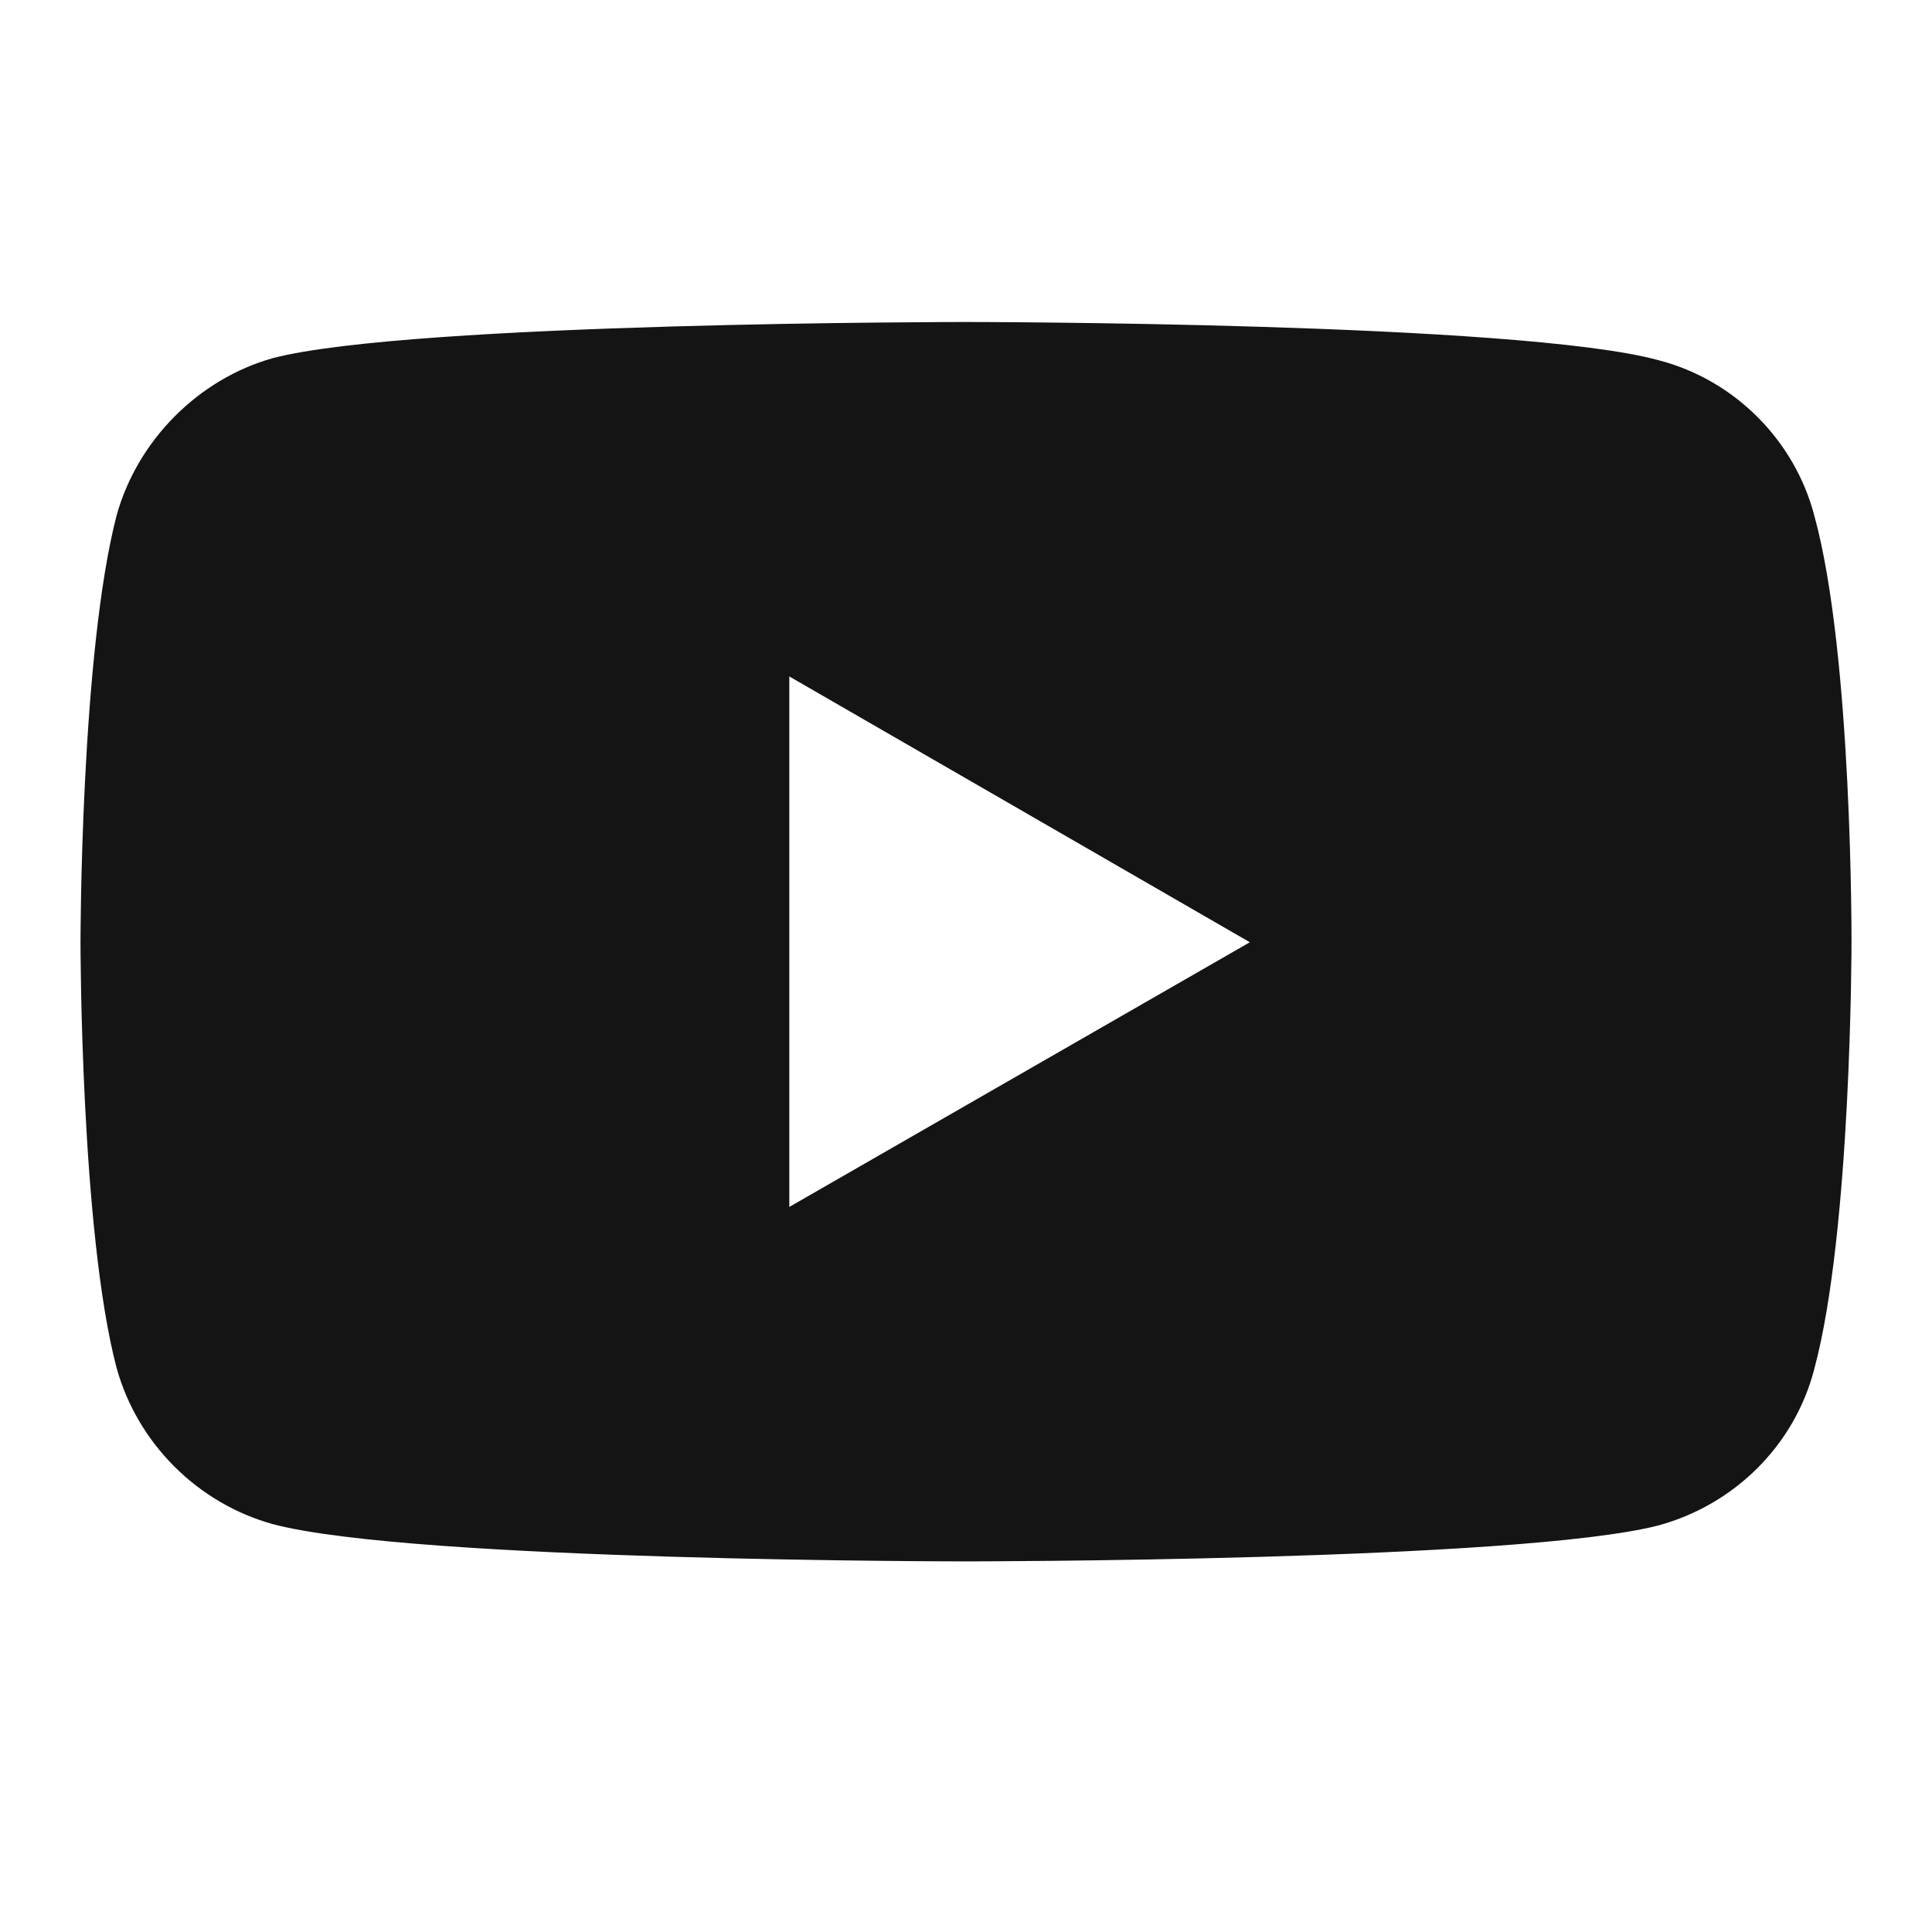 <svg width="24" height="24" viewBox="0 0 24 24" fill="none" xmlns="http://www.w3.org/2000/svg"><path d="M11.993 4C11.993 4 5.117 4 3.392 4.448C2.467 4.707 1.707 5.468 1.448 6.405C1 8.131 1 11.705 1 11.705C1 11.705 1 15.292 1.448 16.991C1.707 17.928 2.454 18.676 3.392 18.934C5.131 19.396 11.993 19.396 11.993 19.396C11.993 19.396 18.883 19.396 20.608 18.948C21.546 18.689 22.293 17.956 22.538 17.005C23 15.292 23 11.718 23 11.718C23 11.718 23.014 8.131 22.538 6.405C22.293 5.468 21.546 4.72 20.608 4.476C18.883 4 11.993 4 11.993 4ZM9.805 8.403L15.526 11.705L9.805 14.993V8.403Z" fill="#141414"/></svg>
